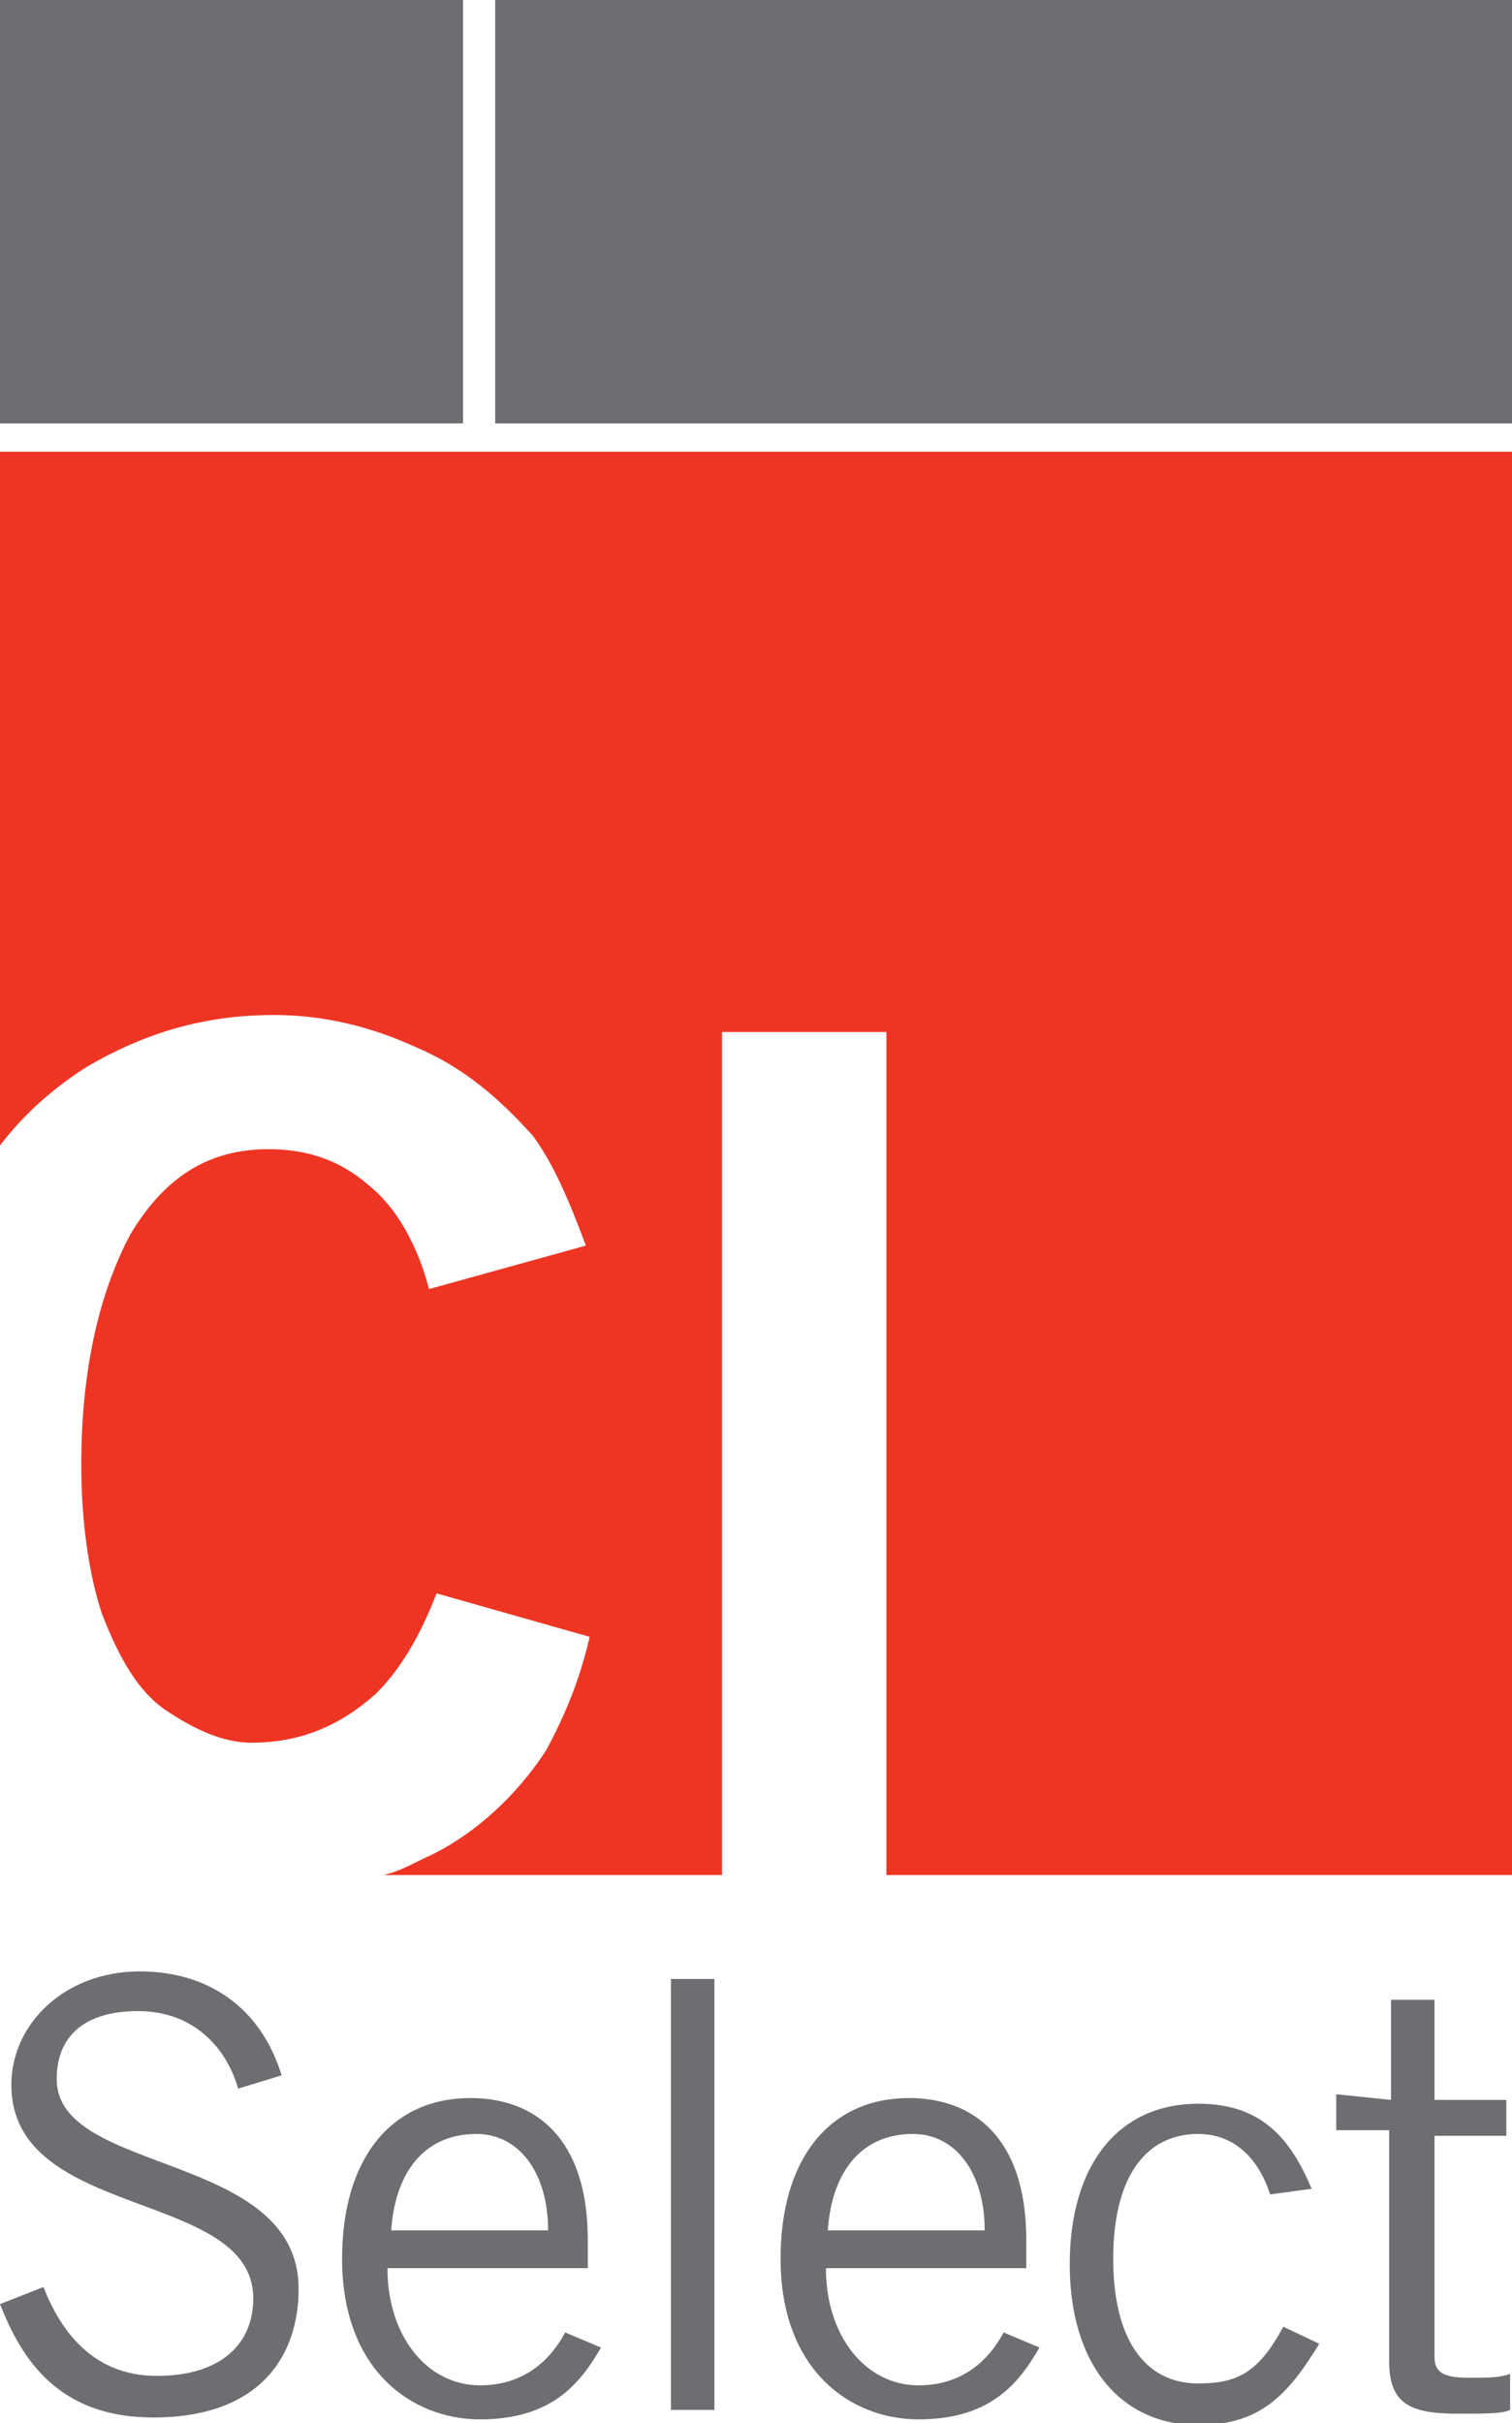 <?xml version="1.0" encoding="utf-8"?>
<!-- Generator: Adobe Illustrator 22.0.1, SVG Export Plug-In . SVG Version: 6.00 Build 0)  -->
<svg version="1.1" id="Layer_1" xmlns="http://www.w3.org/2000/svg" xmlns:xlink="http://www.w3.org/1999/xlink" x="0px" y="0px"
	 width="80px" height="128.2px" viewBox="0 0 80 128.2" style="enable-background:new 0 0 80 128.2;" xml:space="preserve">
<style type="text/css">
	.st0{fill:#6D6E71;}
	.st1{fill:#EE3524;}
</style>
<g>
	<g>
		<rect x="26.2" y="0" class="st0" width="53.8" height="22.4"/>
	</g>
	<g>
		<rect y="0" class="st0" width="24.5" height="22.4"/>
	</g>
	<g>
		<path class="st0" d="M12.6,110.5c-0.6-2.1-2.3-4.1-5.3-4.1c-2.8,0-4.3,1.3-4.3,3.6c0,5.1,12.8,3.8,12.8,11.1
			c0,3.4-1.9,6.8-7.7,6.8c-5.1,0-7-3.2-8.1-6l2.3-0.9c0.9,2.3,2.6,4.7,6,4.7s5.1-1.7,5.1-4.1c0-5.8-12.8-4.1-12.8-11.3
			c0-3.2,2.8-6,6.8-6c3.6,0,6.4,1.9,7.5,5.5L12.6,110.5z"/>
		<path class="st0" d="M31.8,124.2c-1.1,1.9-2.6,3.8-6.4,3.8c-3.6,0-7.3-2.6-7.3-8.5c0-5.3,2.6-8.5,6.8-8.5c3.4,0,6.2,2.1,6.2,7.5
			v1.5H20.5c0,3.6,2.1,6.2,4.9,6.2c2.1,0,3.6-1.1,4.5-2.8L31.8,124.2z M29,118c0-3-1.5-5.1-3.8-5.1c-2.8,0-4.3,2.1-4.5,5.1H29z"/>
		<path class="st0" d="M37.8,104.7v22.8h-2.3v-22.8H37.8z"/>
		<path class="st0" d="M55,124.2c-1.1,1.9-2.6,3.8-6.4,3.8c-3.6,0-7.3-2.6-7.3-8.5c0-5.3,2.6-8.5,6.8-8.5c3.4,0,6.2,2.1,6.2,7.5v1.5
			H43.7c0,3.6,2.1,6.2,4.9,6.2c2.1,0,3.6-1.1,4.5-2.8L55,124.2z M52.1,118c0-3-1.5-5.1-3.8-5.1c-2.8,0-4.3,2.1-4.5,5.1H52.1z"/>
		<path class="st0" d="M67.2,116.1c-0.6-1.9-1.9-3.2-3.8-3.2c-2.8,0-4.5,2.3-4.5,6.6c0,4.3,1.7,6.6,4.5,6.6c2.1,0,3.2-0.6,4.5-3
			l1.9,0.9c-1.7,2.8-3.2,4.3-6.4,4.3c-4.1,0-6.8-3.2-6.8-8.5s2.6-8.5,6.8-8.5c3.4,0,4.9,1.9,6,4.5L67.2,116.1z"/>
		<path class="st0" d="M73.6,111.1v-5.3h2.3v5.3h3.8v1.9h-3.8v11.7c0,0.9,0.6,1.1,1.9,1.1c0.9,0,1.5,0,2.1-0.2v1.9
			c-0.4,0.2-1.3,0.2-2.8,0.2c-2.6,0-3.6-0.6-3.6-2.8v-12.2h-2.8v-1.9L73.6,111.1z"/>
	</g>
	<path class="st1" d="M0,23.9v36.7c1.3-1.7,2.8-3,4.5-4.1c3.2-1.9,6.4-2.8,10-2.8c2.6,0,5.1,0.6,7.5,1.7c2.6,1.1,4.5,2.8,6.2,4.7
		c1.1,1.5,1.9,3.4,2.8,5.8l-8.3,2.3c-0.6-2.3-1.7-4.3-3.2-5.5c-1.5-1.3-3.2-1.9-5.3-1.9c-3.2,0-5.5,1.5-7.3,4.5
		c-1.7,3.2-2.6,7.3-2.6,12.2c0,3,0.4,5.8,1.1,7.9c0.9,2.3,1.9,4.1,3.4,5.1s3,1.7,4.5,1.7c2.6,0,4.7-0.9,6.6-2.6
		c1.3-1.3,2.3-3,3.2-5.3l8.1,2.3c-0.6,2.6-1.5,4.5-2.3,6c-1.5,2.3-3.6,4.3-6,5.5c-0.9,0.4-1.7,0.9-2.6,1.1h17.9V54.6h8.7v44.6H80
		V23.9H0z"/>
</g>
</svg>
